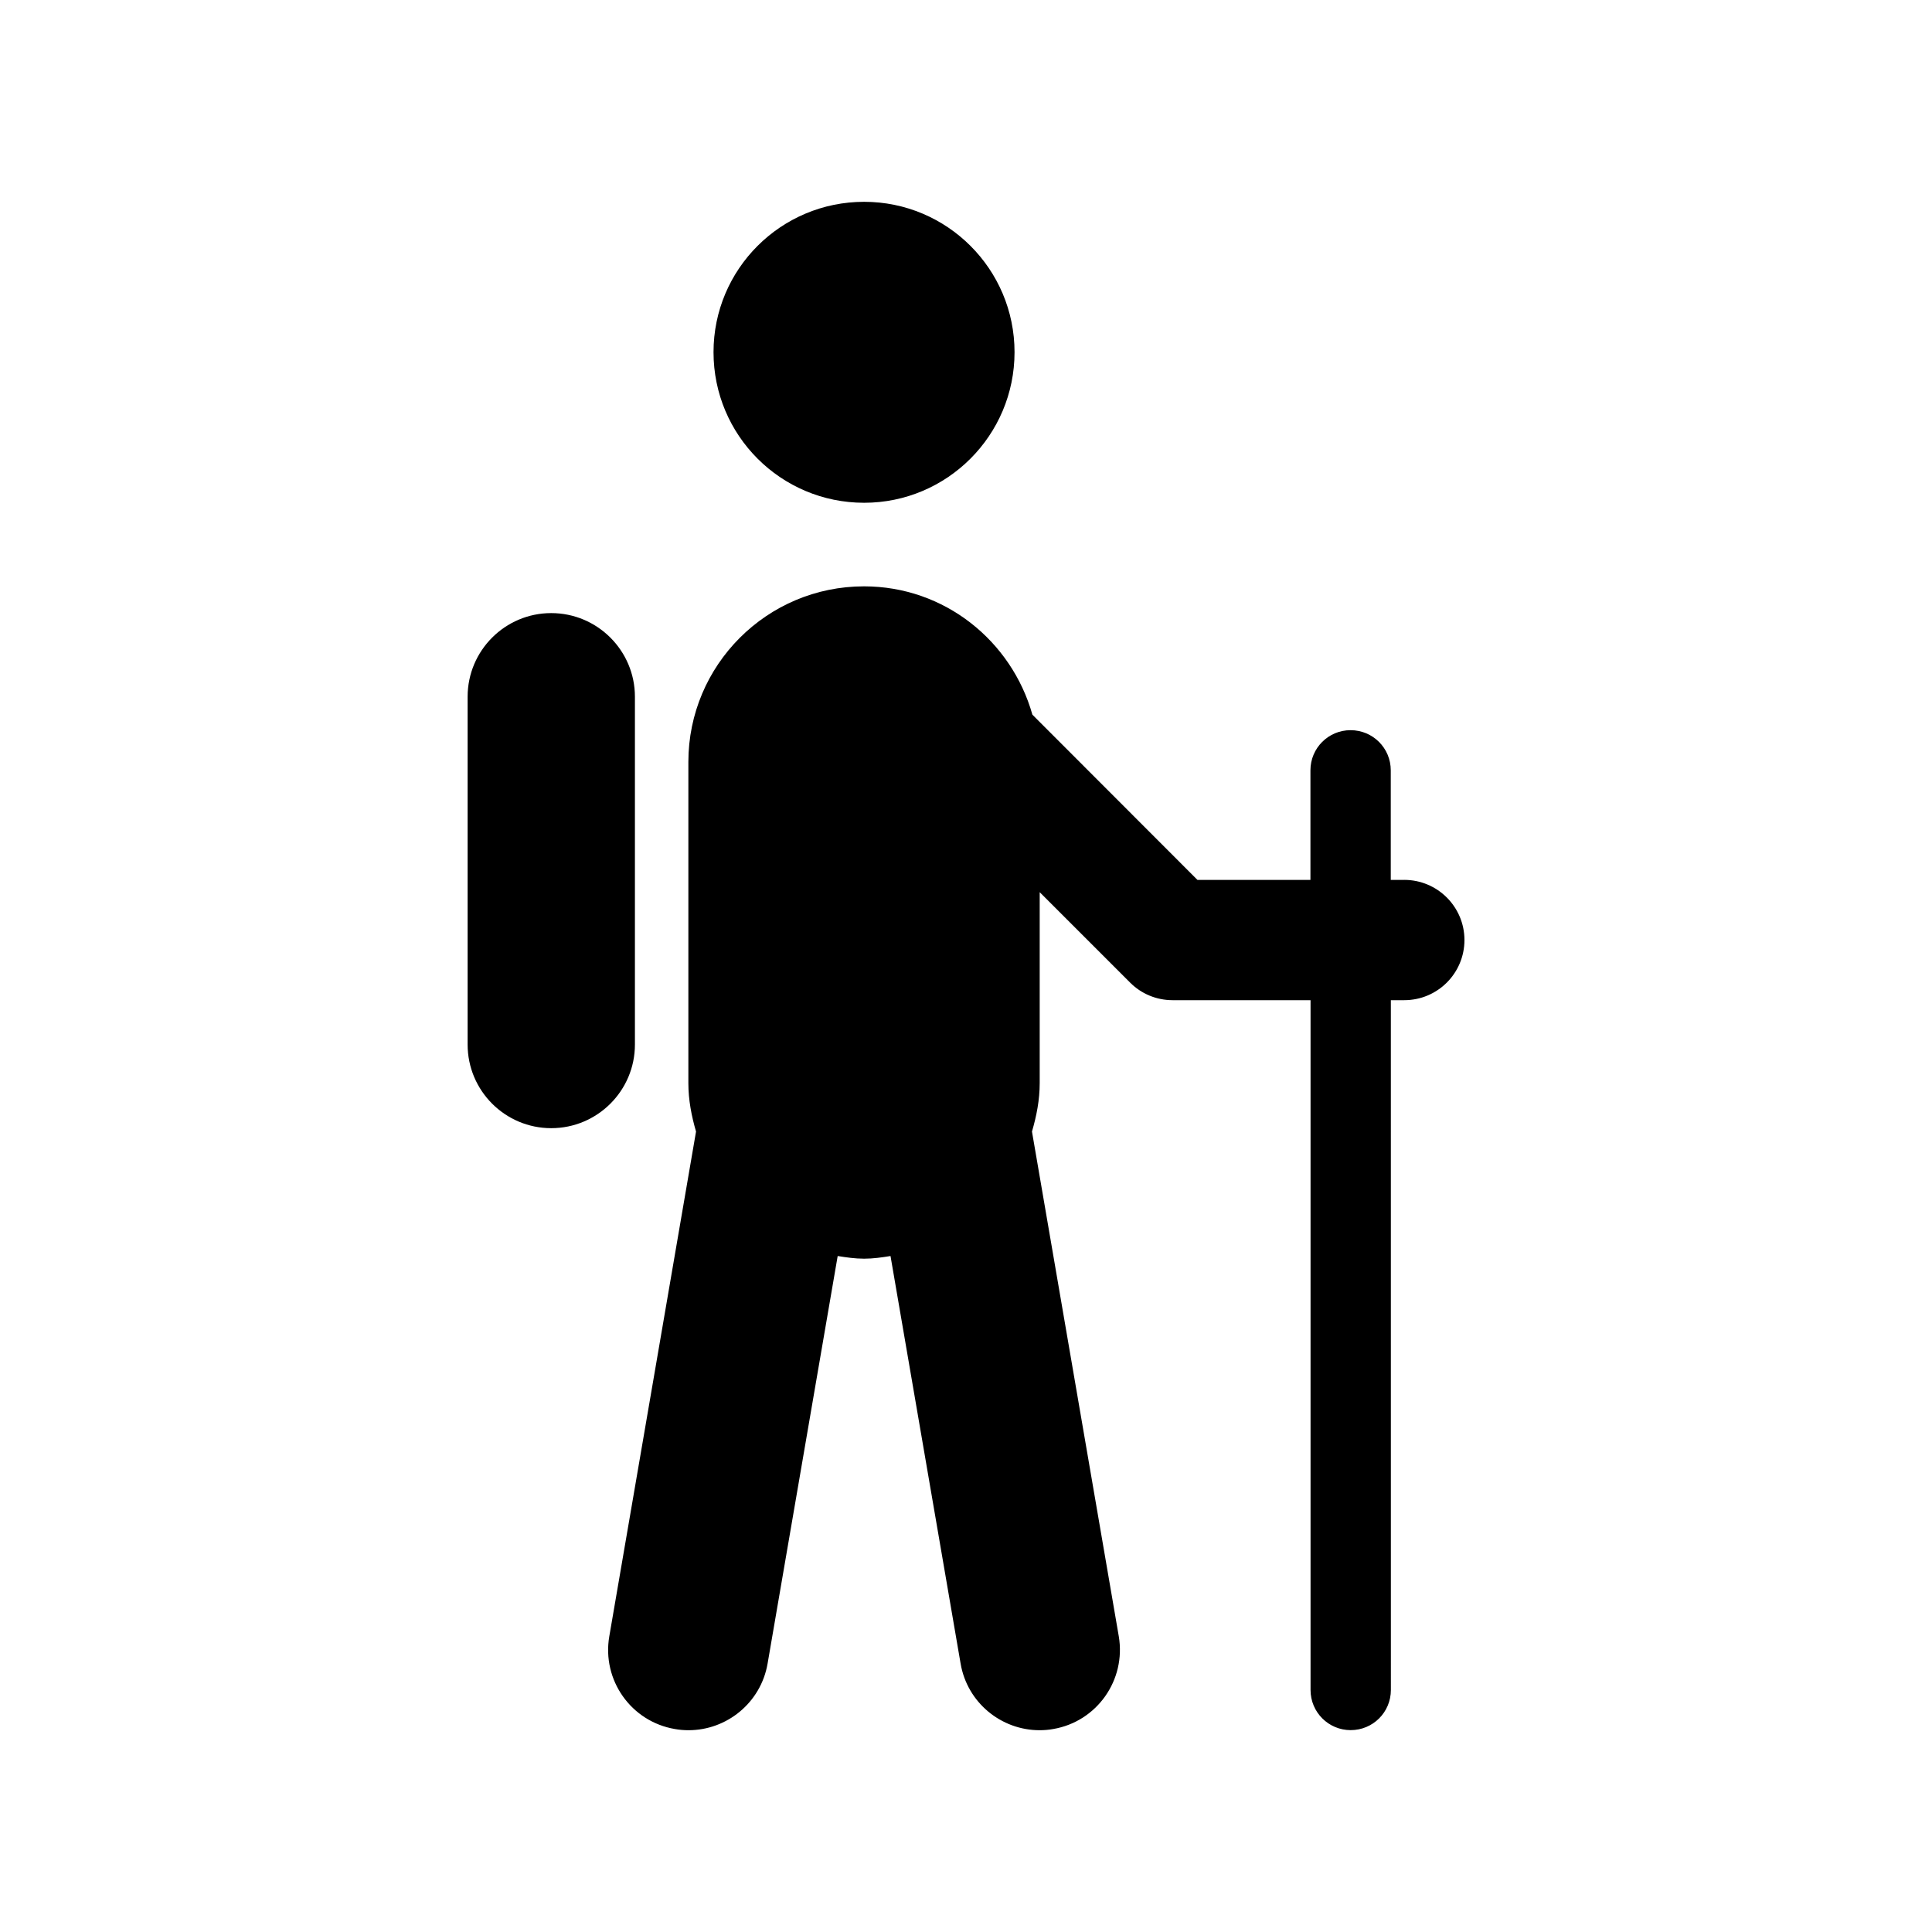 <?xml version="1.0" encoding="UTF-8"?>
<!-- The Best Svg Icon site in the world: iconSvg.co, Visit us! https://iconsvg.co -->
<svg fill="#000000" width="800px" height="800px" version="1.1" viewBox="144 144 512 512" xmlns="http://www.w3.org/2000/svg">
 <g>
  <path d="m516.11 377.18h-3.543v-29.031c0-5.902-4.754-10.645-10.66-10.645-5.856 0-10.629 4.738-10.629 10.645v29.031h-29.945l-43.738-43.785c-5.527-19.555-23.285-34.008-44.617-34.008-25.711 0-46.555 20.844-46.555 46.555v85.082c0 4.488 0.836 8.738 2.031 12.848l-22.984 133.76c-2 11.586 5.762 22.609 17.383 24.578 1.195 0.219 2.41 0.316 3.606 0.316 10.188 0 19.176-7.32 20.957-17.648l18.578-108.02c2.297 0.363 4.582 0.707 7.008 0.707 2.394 0 4.676-0.332 6.992-0.707l18.578 108.02c1.762 10.328 10.754 17.648 20.926 17.648 1.18 0 2.41-0.094 3.606-0.316 11.586-1.969 19.348-12.973 17.383-24.578l-23.004-133.76c1.211-4.125 2.047-8.359 2.047-12.848v-50.586l23.945 23.945c2.992 3.008 7.023 4.676 11.273 4.676h36.559v182.8c0 5.902 4.769 10.645 10.629 10.645 5.902 0 10.66-4.738 10.66-10.645l-0.008-182.8h3.543c8.832 0 15.965-7.133 15.965-15.965-0.02-8.785-7.152-15.918-15.984-15.918z"/>
  <path d="m373 277.24c21.996 0 39.863-17.871 39.863-39.91 0-22.012-17.871-39.848-39.863-39.848-22.059 0-39.91 17.84-39.91 39.848 0 22.039 17.84 39.91 39.91 39.91z"/>
  <path d="m312.26 420.81v-92.164c0-12.234-9.949-22.168-22.184-22.168-12.219 0-22.152 9.934-22.152 22.168v92.164c0 12.234 9.934 22.168 22.152 22.168 12.234 0 22.184-9.918 22.184-22.168z"/>
 </g>
</svg>